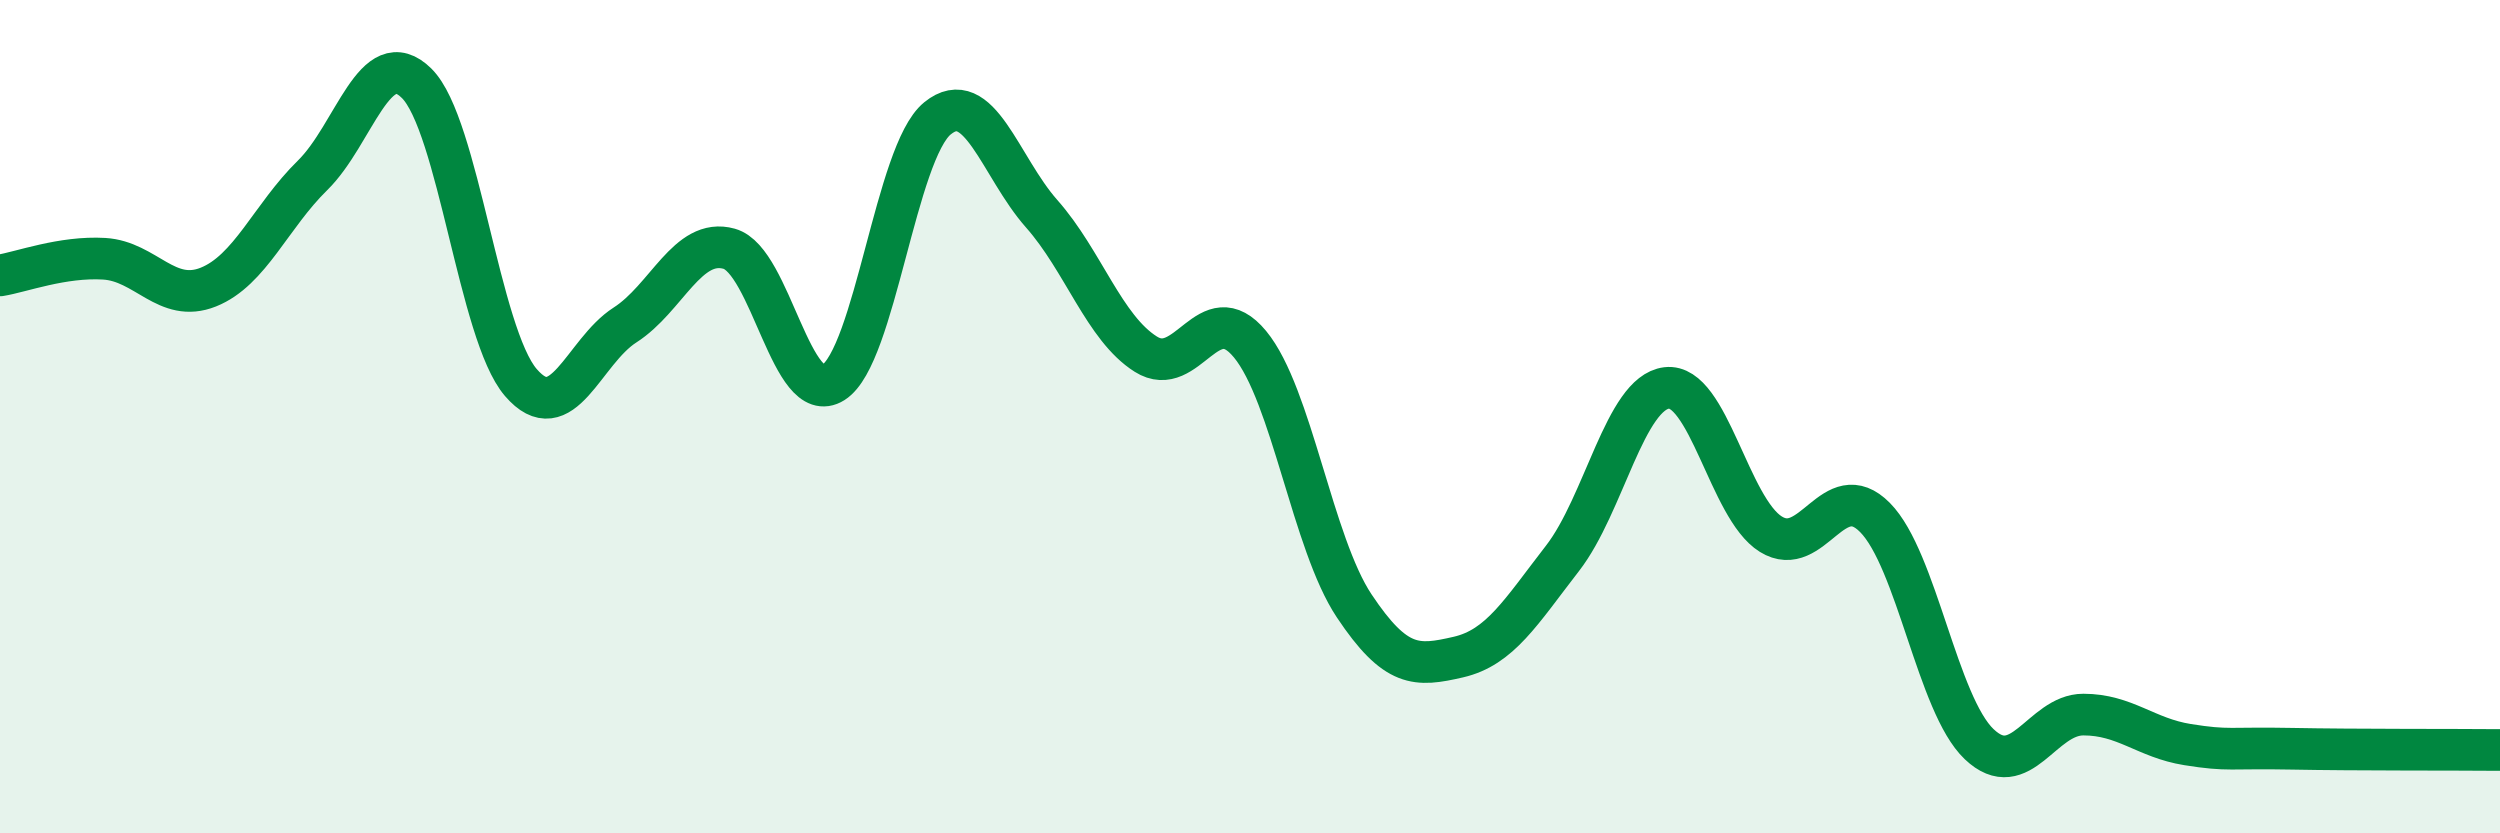 
    <svg width="60" height="20" viewBox="0 0 60 20" xmlns="http://www.w3.org/2000/svg">
      <path
        d="M 0,6.61 C 0.5,6.53 1.5,6.15 2.5,6.21 C 3.5,6.27 4,7.29 5,6.89 C 6,6.49 6.5,5.19 7.5,4.21 C 8.5,3.23 9,1.01 10,2 C 11,2.99 11.5,8.02 12.5,9.18 C 13.5,10.34 14,8.44 15,7.8 C 16,7.16 16.5,5.69 17.5,5.97 C 18.5,6.25 19,9.81 20,9.18 C 21,8.55 21.5,3.65 22.5,2.84 C 23.5,2.03 24,4 25,5.13 C 26,6.26 26.5,7.87 27.5,8.5 C 28.5,9.13 29,7.05 30,8.26 C 31,9.47 31.5,13.04 32.5,14.54 C 33.5,16.04 34,16 35,15.77 C 36,15.54 36.5,14.69 37.5,13.4 C 38.5,12.11 39,9.43 40,9.31 C 41,9.19 41.5,12.2 42.5,12.82 C 43.5,13.44 44,11.41 45,12.42 C 46,13.43 46.5,16.91 47.5,17.86 C 48.5,18.81 49,17.15 50,17.15 C 51,17.15 51.5,17.71 52.5,17.87 C 53.5,18.03 53.5,17.94 55,17.97 C 56.5,18 59,17.99 60,18L60 20L0 20Z"
        fill="#008740"
        opacity="0.1"
        stroke-linecap="round"
        stroke-linejoin="round"
      />
      <path
        d="M 0,6.61 C 0.5,6.53 1.5,6.15 2.5,6.21 C 3.5,6.27 4,7.29 5,6.89 C 6,6.49 6.5,5.19 7.5,4.21 C 8.5,3.23 9,1.01 10,2 C 11,2.99 11.5,8.02 12.5,9.18 C 13.5,10.34 14,8.44 15,7.8 C 16,7.16 16.5,5.69 17.5,5.97 C 18.5,6.25 19,9.81 20,9.18 C 21,8.55 21.5,3.65 22.5,2.84 C 23.5,2.03 24,4 25,5.13 C 26,6.26 26.5,7.87 27.5,8.5 C 28.5,9.13 29,7.05 30,8.26 C 31,9.47 31.5,13.04 32.5,14.54 C 33.5,16.04 34,16 35,15.77 C 36,15.54 36.5,14.69 37.5,13.4 C 38.5,12.11 39,9.43 40,9.31 C 41,9.19 41.5,12.2 42.5,12.82 C 43.5,13.44 44,11.41 45,12.42 C 46,13.43 46.5,16.91 47.5,17.86 C 48.5,18.81 49,17.15 50,17.15 C 51,17.15 51.5,17.71 52.5,17.87 C 53.5,18.03 53.5,17.94 55,17.97 C 56.5,18 59,17.99 60,18"
        stroke="#008740"
        stroke-width="1"
        fill="none"
        stroke-linecap="round"
        stroke-linejoin="round"
      />
    </svg>
  